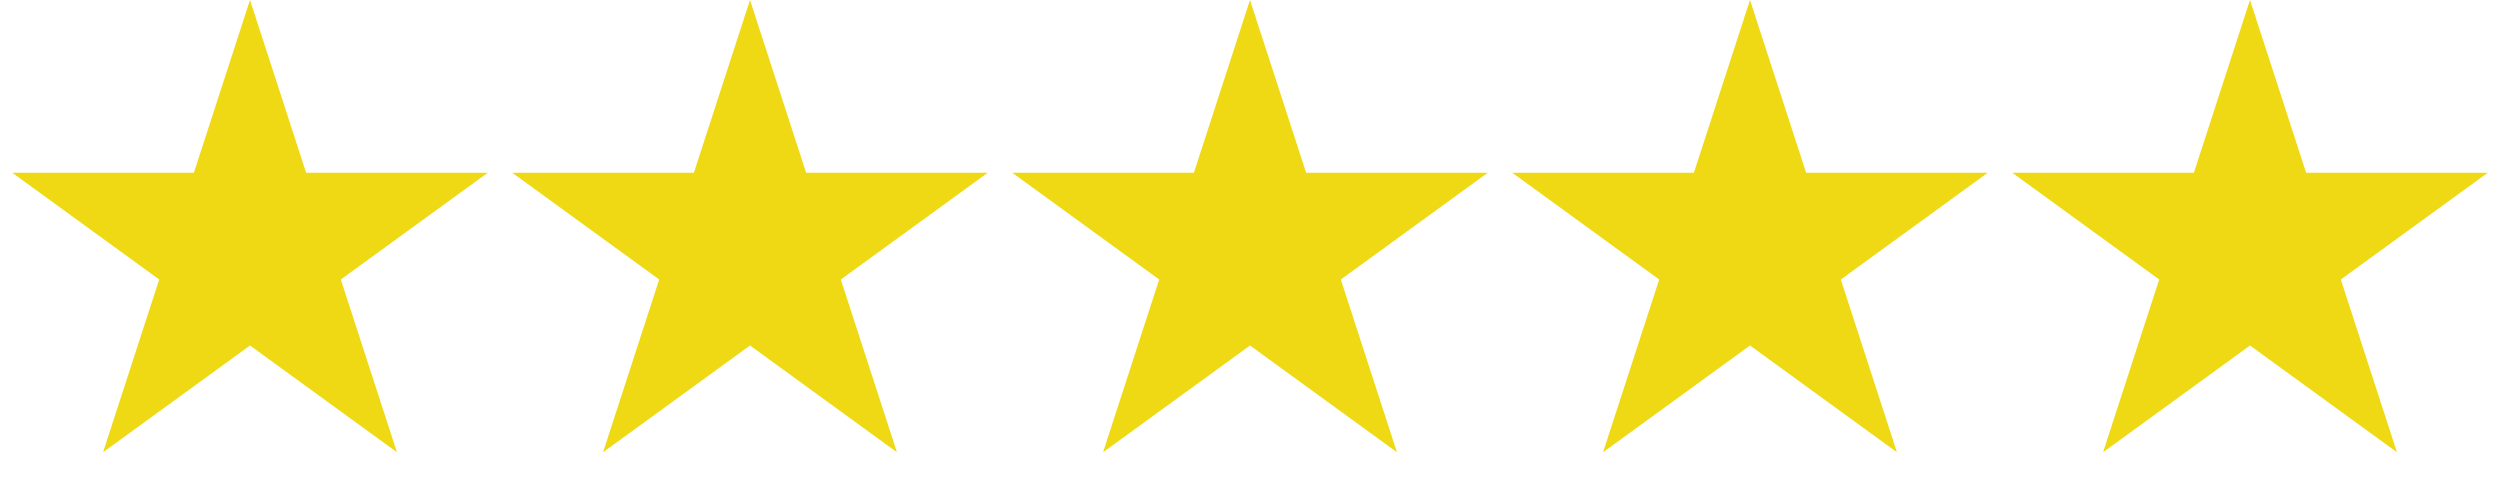 <svg width="2290" height="458" viewBox="0 0 2290 458" fill="none" xmlns="http://www.w3.org/2000/svg">
<path d="M229 0L280.414 158.235H446.792L312.189 256.03L363.603 414.265L229 316.47L94.397 414.265L145.811 256.03L11.208 158.235H177.586L229 0Z" fill="#EFD914"/>
<path d="M687 0L738.414 158.235H904.792L770.189 256.03L821.603 414.265L687 316.47L552.397 414.265L603.811 256.03L469.208 158.235H635.586L687 0Z" fill="#EFD914"/>
<path d="M1145 0L1196.41 158.235H1362.79L1228.19 256.03L1279.6 414.265L1145 316.47L1010.4 414.265L1061.81 256.03L927.208 158.235H1093.59L1145 0Z" fill="#EFD914"/>
<path d="M1603 0L1654.41 158.235H1820.79L1686.19 256.03L1737.6 414.265L1603 316.47L1468.4 414.265L1519.81 256.03L1385.21 158.235H1551.59L1603 0Z" fill="#EFD914"/>
<path d="M2061 0L2112.41 158.235H2278.79L2144.19 256.03L2195.6 414.265L2061 316.47L1926.4 414.265L1977.81 256.03L1843.21 158.235H2009.59L2061 0Z" fill="#EFD914"/>
</svg>
